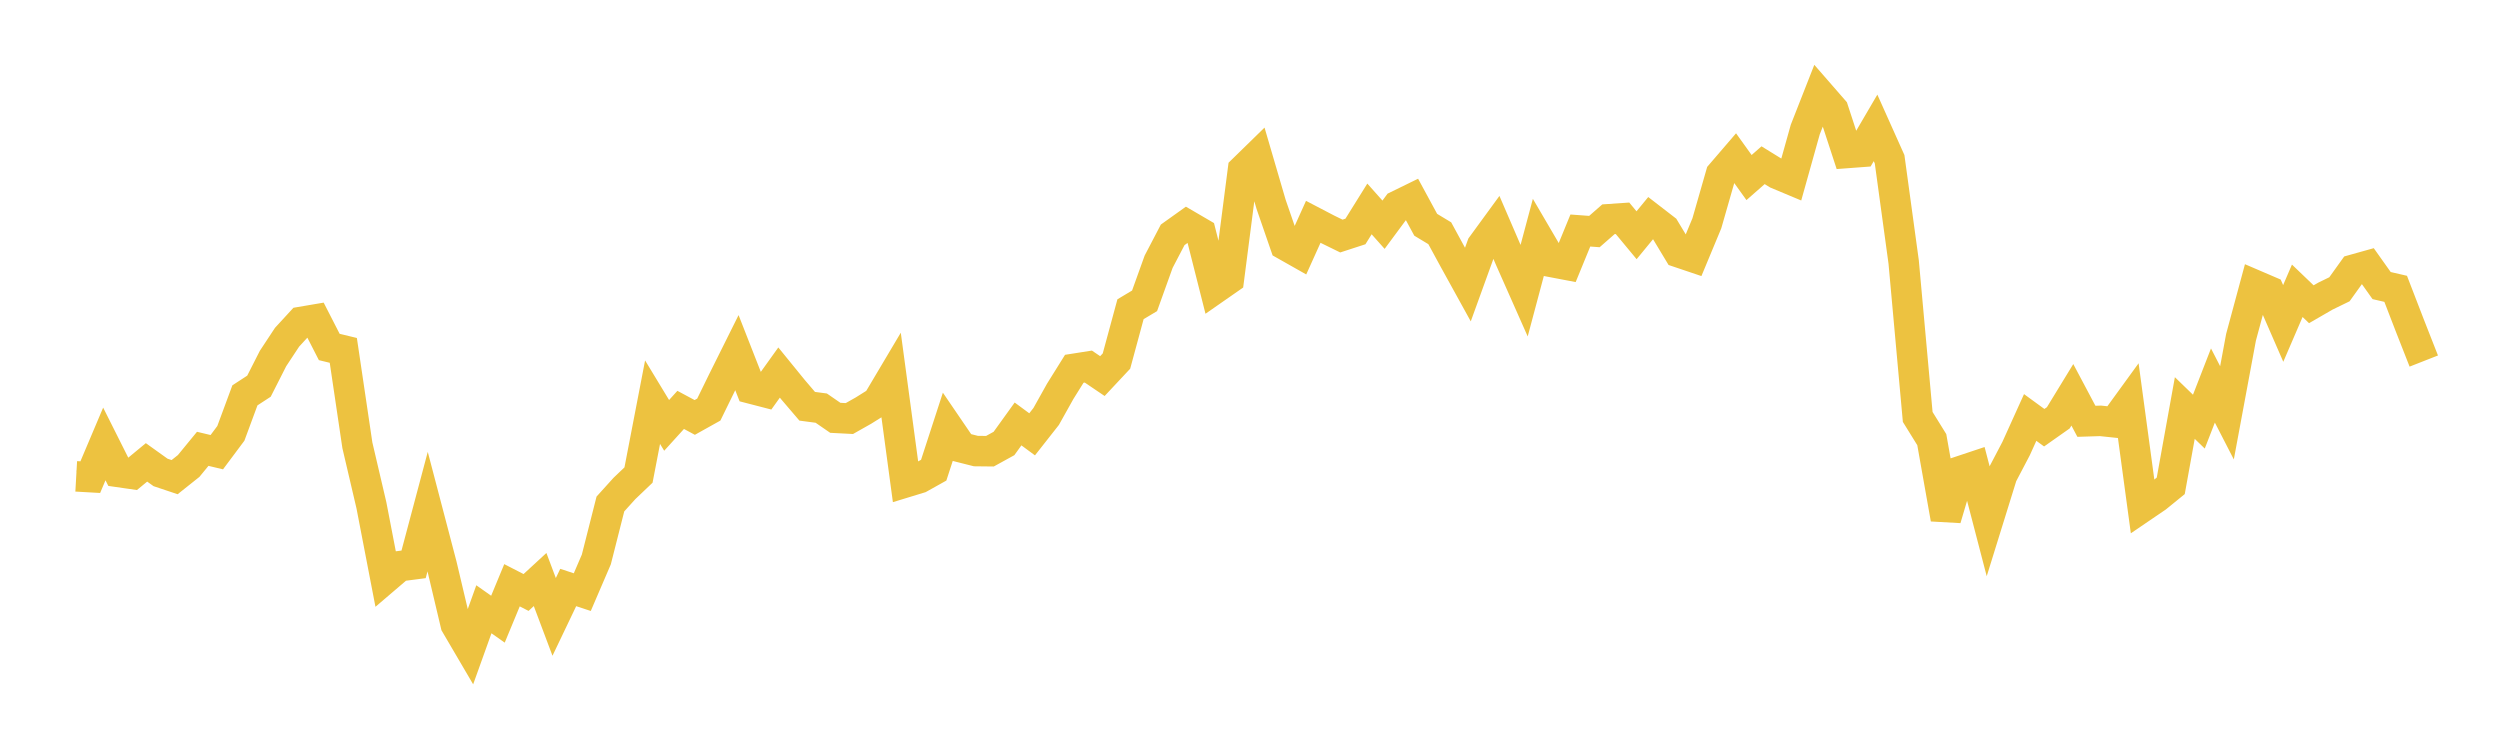 <svg width="164" height="48" xmlns="http://www.w3.org/2000/svg" xmlns:xlink="http://www.w3.org/1999/xlink"><path fill="none" stroke="rgb(237,194,64)" stroke-width="2" d="M5,31.249L5.922,31.301L6.844,29.123L7.766,30.961L8.689,31.094L9.611,30.332L10.533,30.992L11.455,31.301L12.377,30.567L13.299,29.443L14.222,29.663L15.144,28.428L16.066,25.935L16.988,25.334L17.91,23.519L18.832,22.121L19.754,21.118L20.677,20.961L21.599,22.762L22.521,22.985L23.443,29.207L24.365,33.149L25.287,37.93L26.21,37.142L27.132,37.022L28.054,33.558L28.976,37.074L29.898,40.969L30.82,42.541L31.743,39.968L32.665,40.619L33.587,38.393L34.509,38.867L35.431,38.017L36.353,40.469L37.275,38.54L38.198,38.844L39.12,36.699L40.042,33.062L40.964,32.042L41.886,31.163L42.808,26.382L43.731,27.905L44.653,26.889L45.575,27.384L46.497,26.869L47.419,24.985L48.341,23.133L49.263,25.487L50.186,25.726L51.108,24.439L52.03,25.572L52.952,26.651L53.874,26.773L54.796,27.409L55.719,27.457L56.641,26.936L57.563,26.359L58.485,24.806L59.407,31.641L60.329,31.359L61.251,30.844L62.174,28.005L63.096,29.357L64.018,29.59L64.94,29.6L65.862,29.092L66.784,27.811L67.707,28.492L68.629,27.319L69.551,25.669L70.473,24.192L71.395,24.047L72.317,24.671L73.24,23.685L74.162,20.285L75.084,19.734L76.006,17.17L76.928,15.405L77.85,14.747L78.772,15.285L79.695,18.936L80.617,18.294L81.539,11.149L82.461,10.249L83.383,13.401L84.305,16.072L85.228,16.594L86.15,14.552L87.072,15.033L87.994,15.485L88.916,15.185L89.838,13.706L90.76,14.742L91.683,13.495L92.605,13.044L93.527,14.745L94.449,15.301L95.371,16.996L96.293,18.668L97.216,16.119L98.138,14.856L99.06,16.993L99.982,19.073L100.904,15.618L101.826,17.193L102.749,17.369L103.671,15.122L104.593,15.19L105.515,14.383L106.437,14.32L107.359,15.432L108.281,14.31L109.204,15.023L110.126,16.553L111.048,16.864L111.97,14.648L112.892,11.434L113.814,10.361L114.737,11.647L115.659,10.838L116.581,11.407L117.503,11.793L118.425,8.5L119.347,6.152L120.269,7.21L121.192,10.034L122.114,9.965L123.036,8.389L123.958,10.448L124.88,17.186L125.802,27.351L126.725,28.841L127.647,34.034L128.569,30.919L129.491,30.612L130.413,34.154L131.335,31.184L132.257,29.425L133.18,27.386L134.102,28.058L135.024,27.409L135.946,25.9L136.868,27.637L137.79,27.608L138.713,27.705L139.635,26.436L140.557,33.248L141.479,32.621L142.401,31.871L143.323,26.766L144.246,27.66L145.168,25.289L146.09,27.081L147.012,22.121L147.934,18.706L148.856,19.102L149.778,21.218L150.701,19.075L151.623,19.959L152.545,19.426L153.467,18.977L154.389,17.691L155.311,17.433L156.234,18.734L157.156,18.947L158.078,21.336L159,23.685"></path></svg>